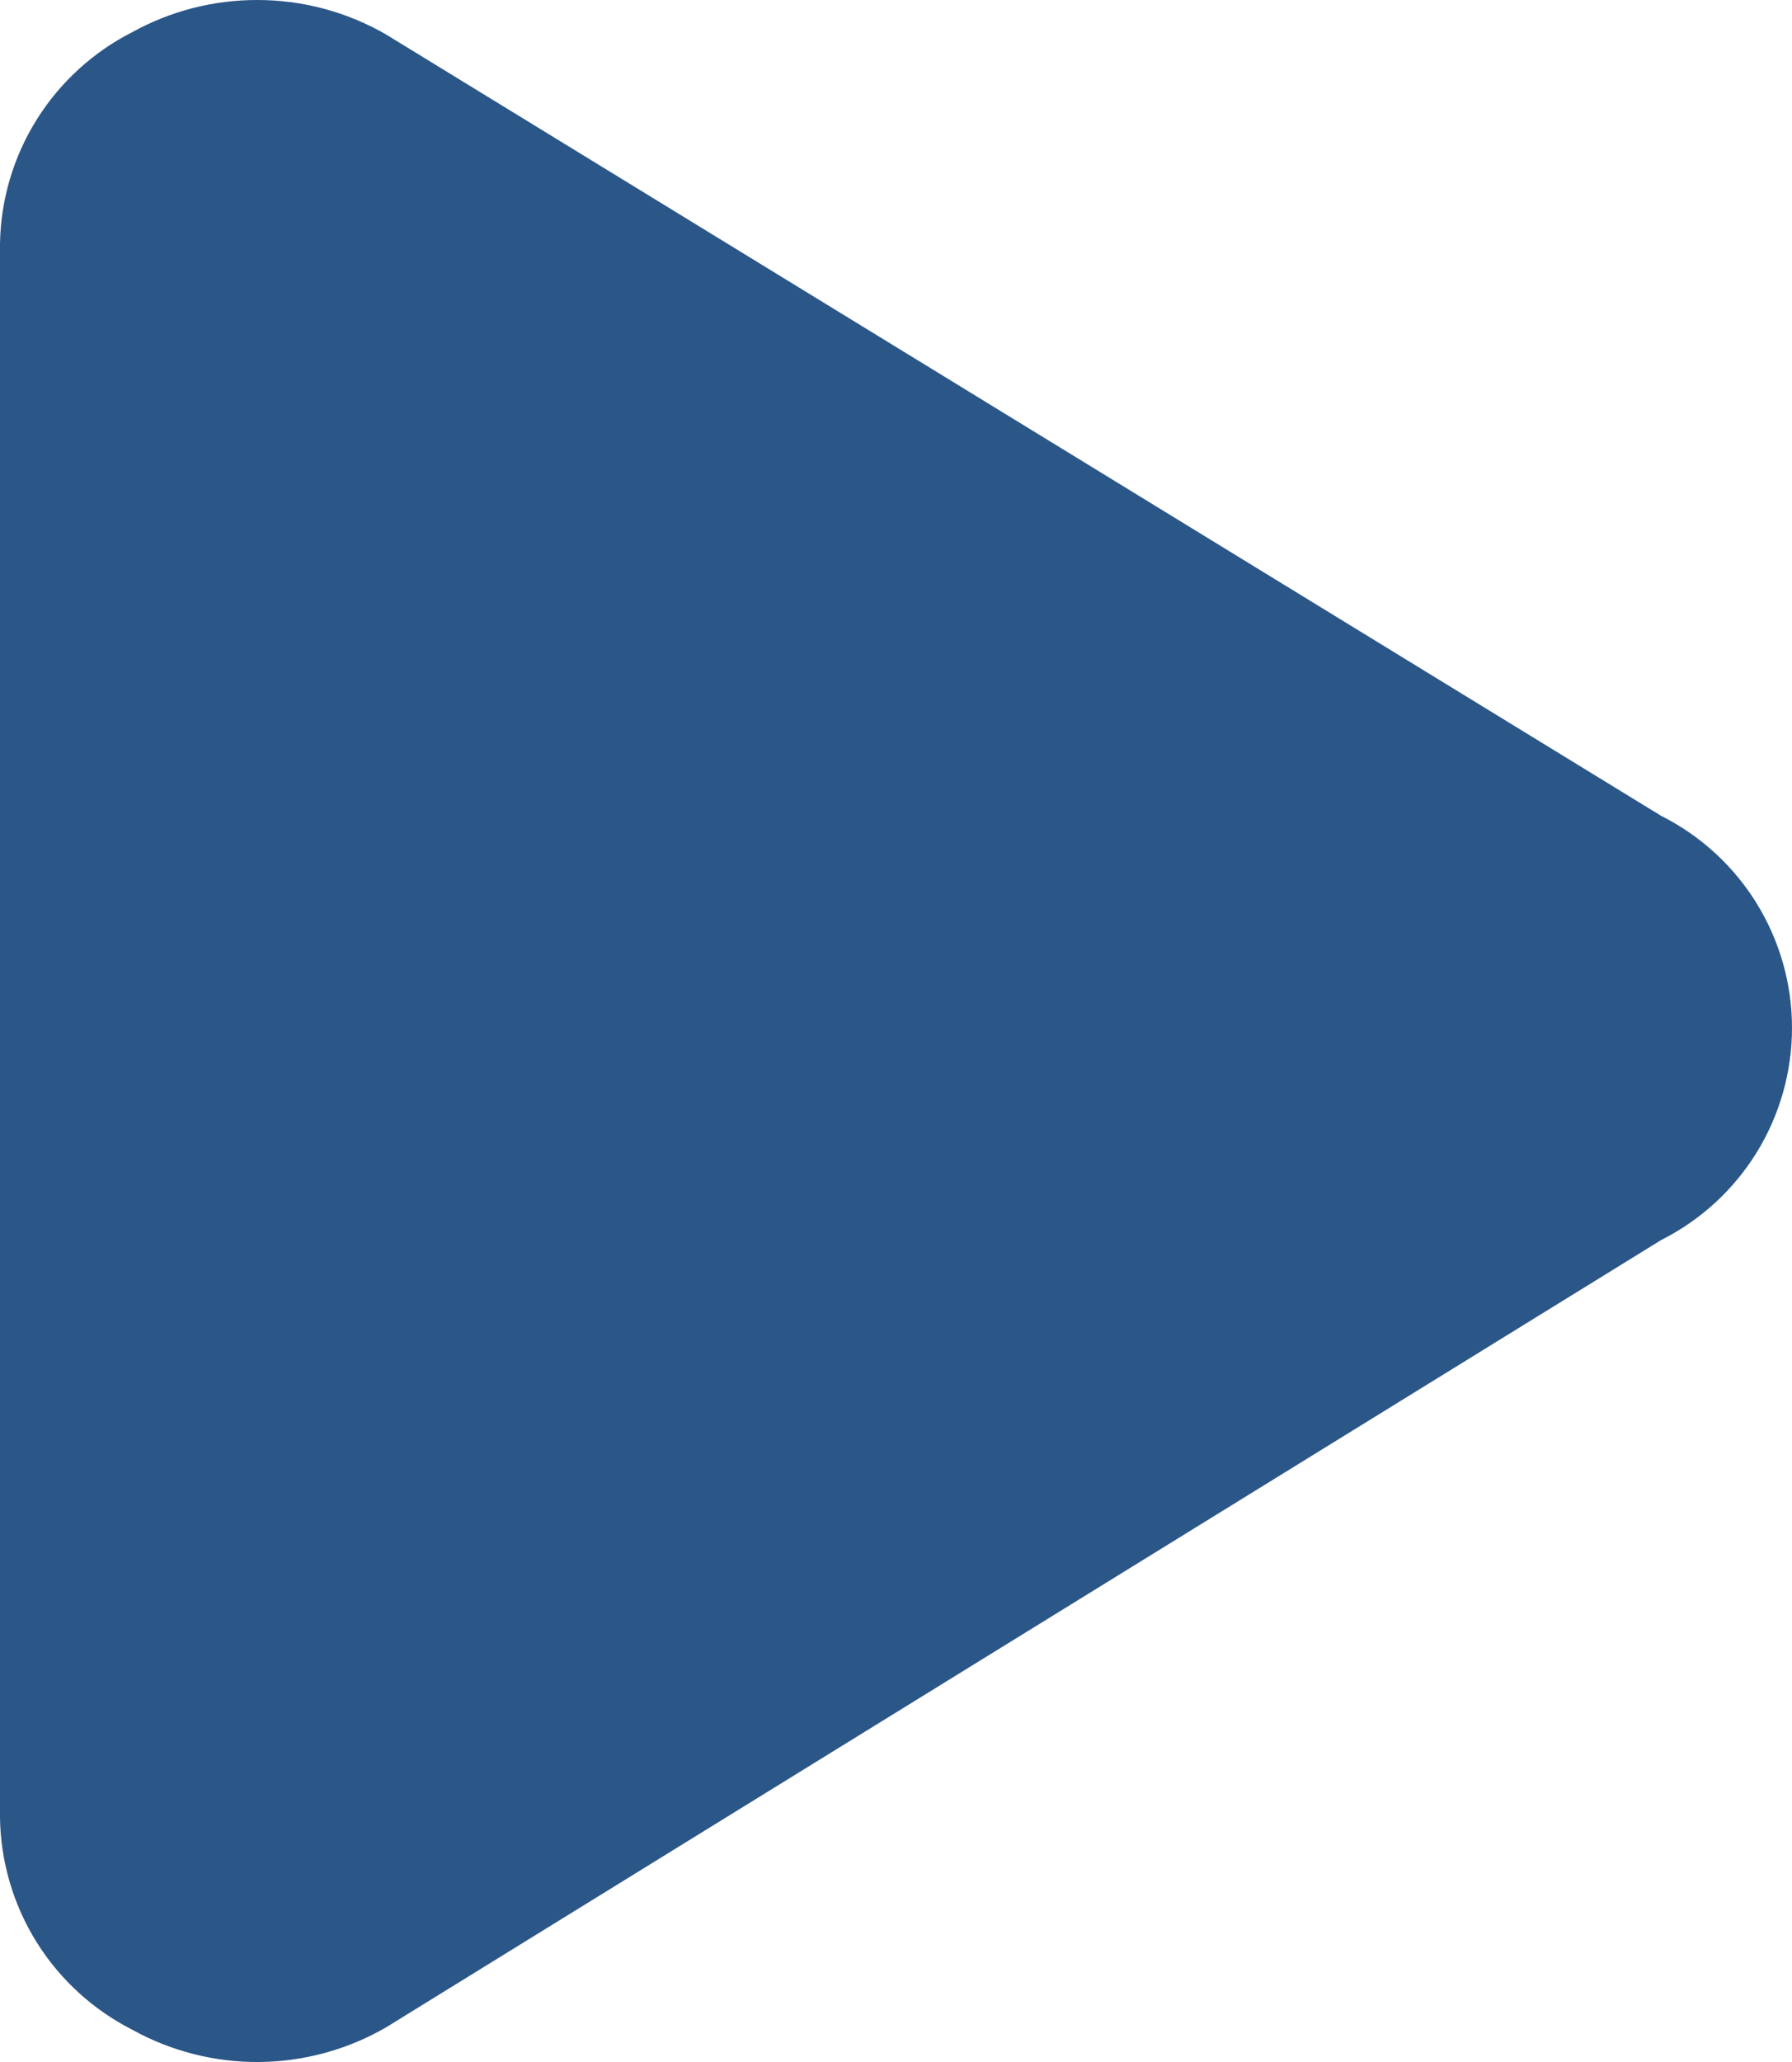 <svg width="40" height="46" viewBox="0 0 40 46" fill="none" xmlns="http://www.w3.org/2000/svg">
<path fill-rule="evenodd" clip-rule="evenodd" d="M5.739 4.57016e-06C4.764 -0.001 3.805 0.246 2.952 0.717C2.077 1.162 1.34 1.836 0.82 2.667C0.3 3.497 0.017 4.453 0 5.433V40.565C0.017 41.544 0.3 42.5 0.82 43.331C1.34 44.161 2.077 44.835 2.952 45.28C3.82 45.761 4.799 46.009 5.792 46C6.785 45.99 7.759 45.724 8.618 45.227L37.08 27.663C37.958 27.221 38.696 26.545 39.212 25.709C39.727 24.873 40 23.911 40 22.93C40 21.949 39.726 20.987 39.21 20.151C38.694 19.316 37.955 18.64 37.077 18.199L8.614 0.767C7.74 0.263 6.748 -0.001 5.739 4.57016e-06Z" fill="#2B5688"/>
</svg>
